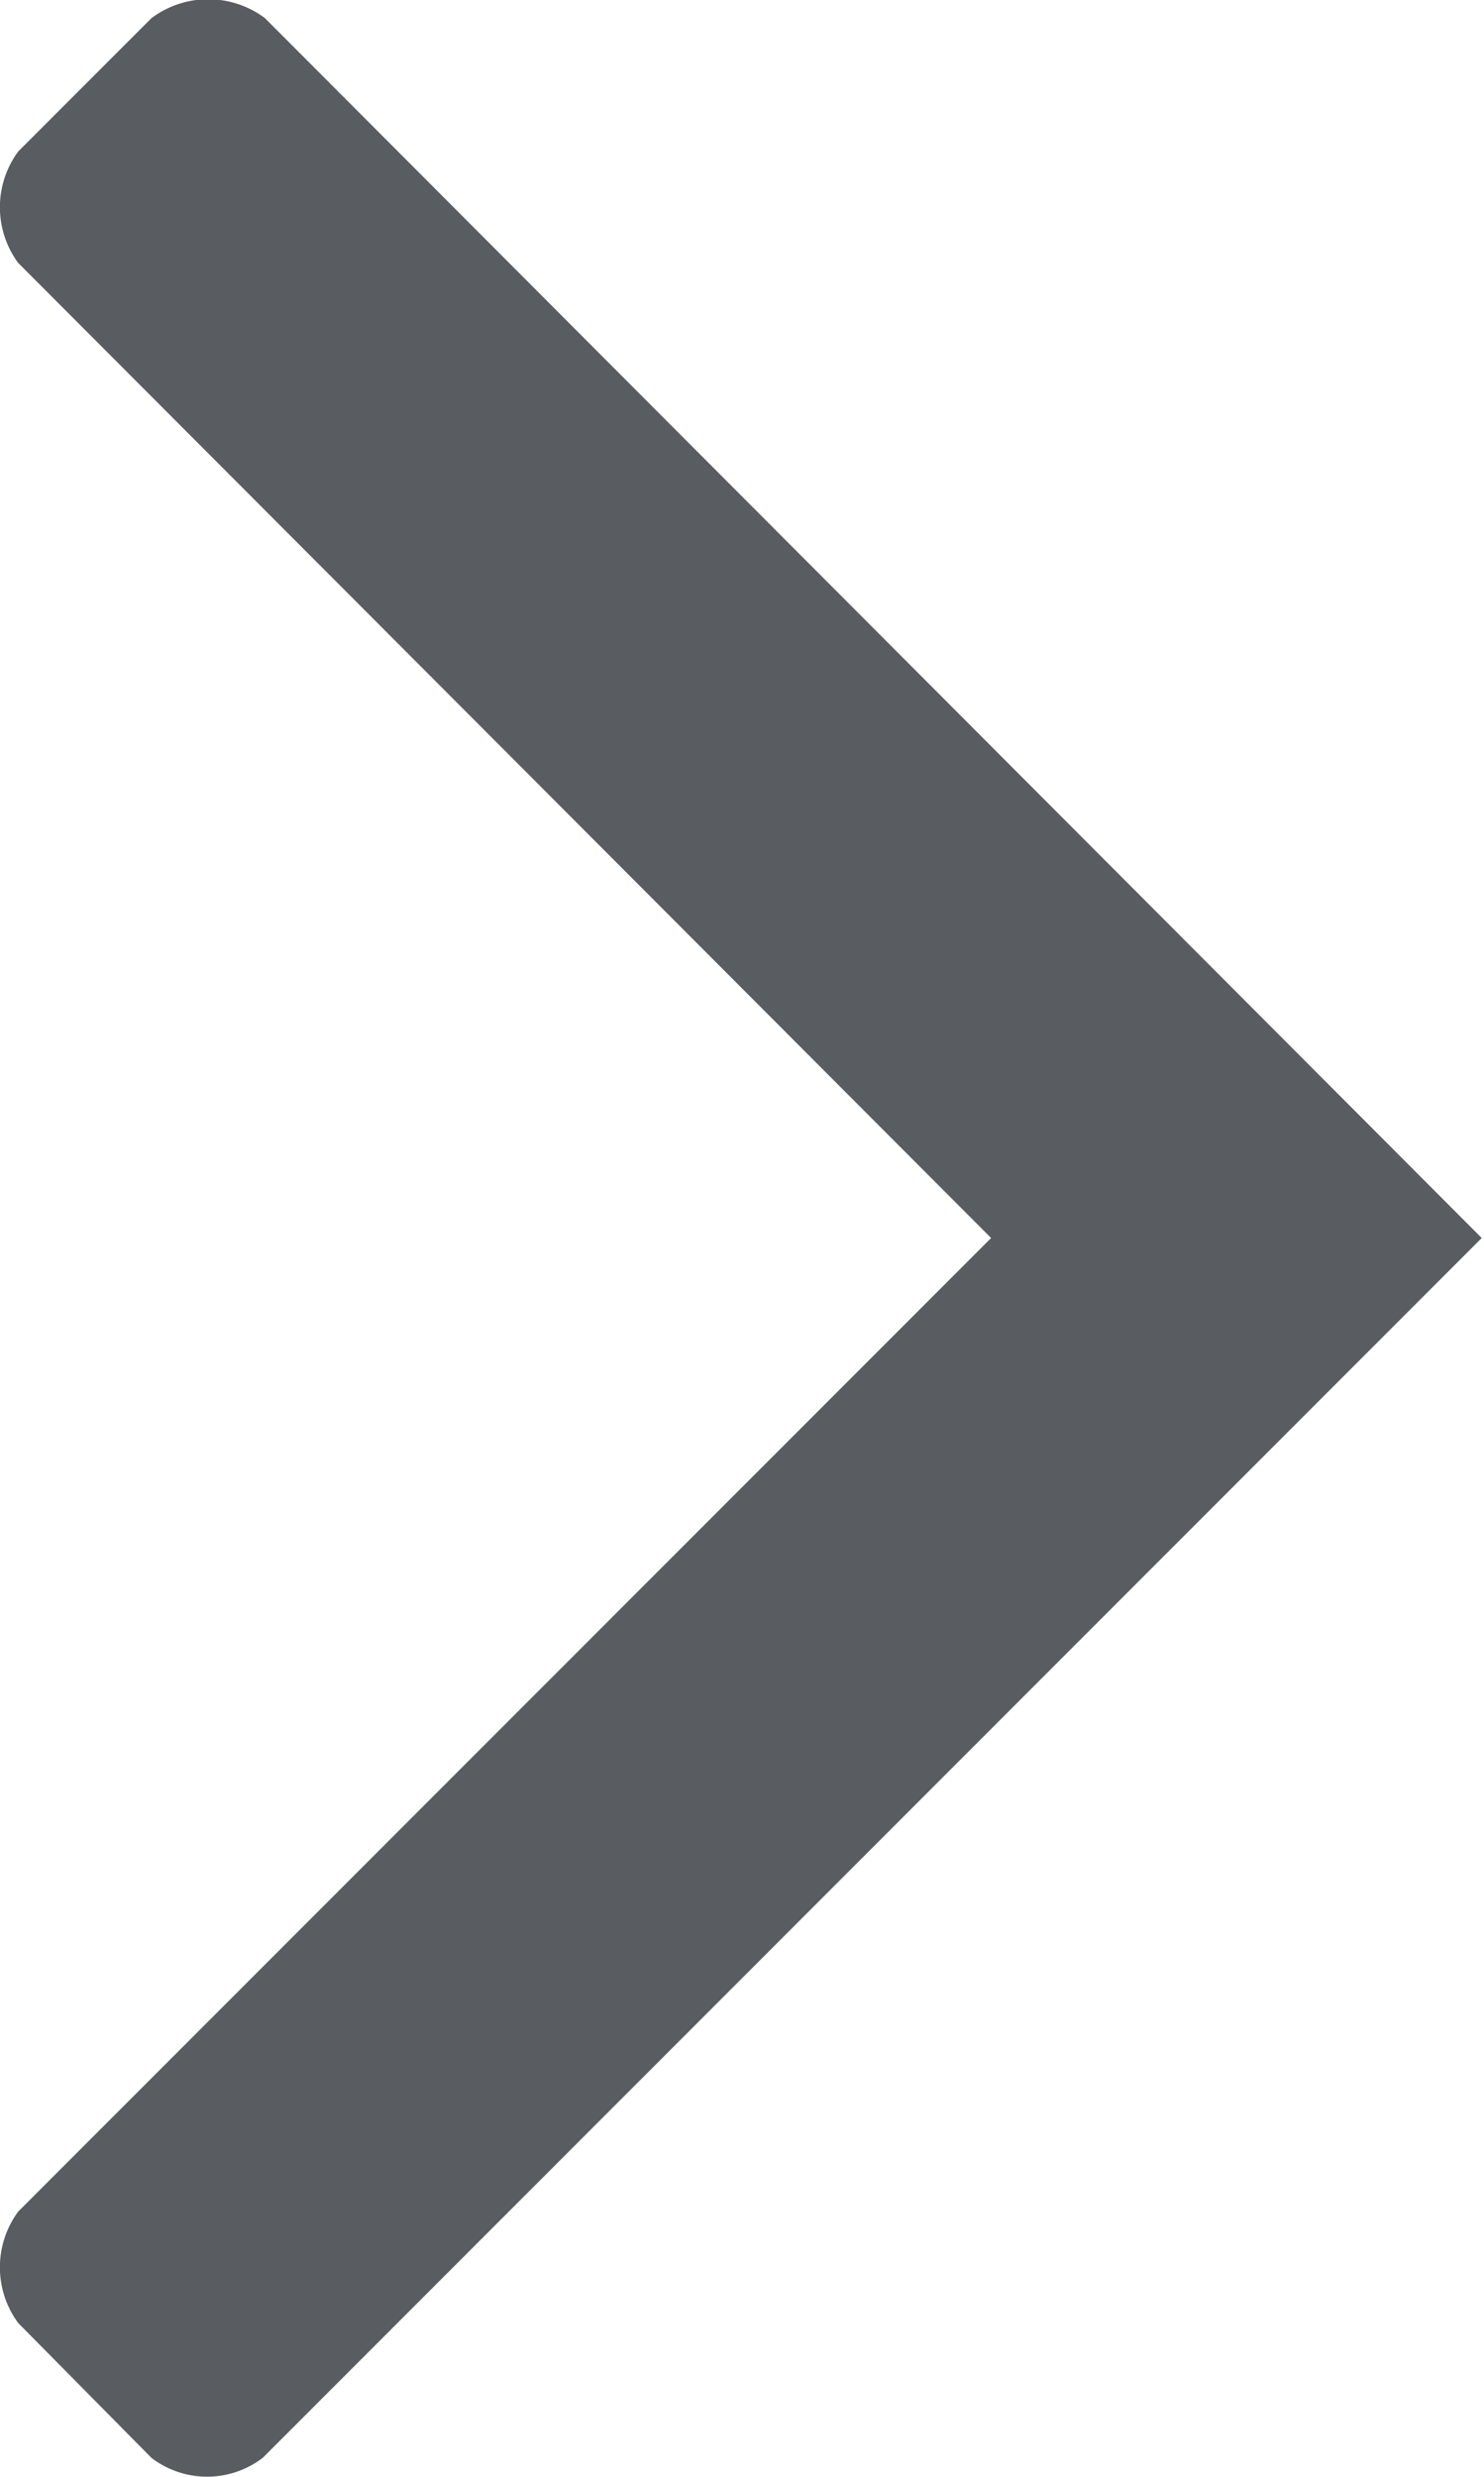 <svg xmlns="http://www.w3.org/2000/svg" viewBox="0 0 19.6 32.69">
    <defs>
        <style>.cls-1{fill:#595d62;}</style>
    </defs>
    <g id="Layer_2" data-name="Layer 2">
        <g id="Layer_2-2" data-name="Layer 2">
            <path class="cls-1"
                  d="M3.5.24h0A1.25,1.25,0,0,0,2,.24L.24,2a1.24,1.24,0,0,0,0,1.47L13.09,16.34.24,29.19a1.24,1.24,0,0,0,0,1.47L2,32.44a1.21,1.21,0,0,0,1.47,0h0l16.1-16.1Z"/>
        </g>
    </g>
</svg>